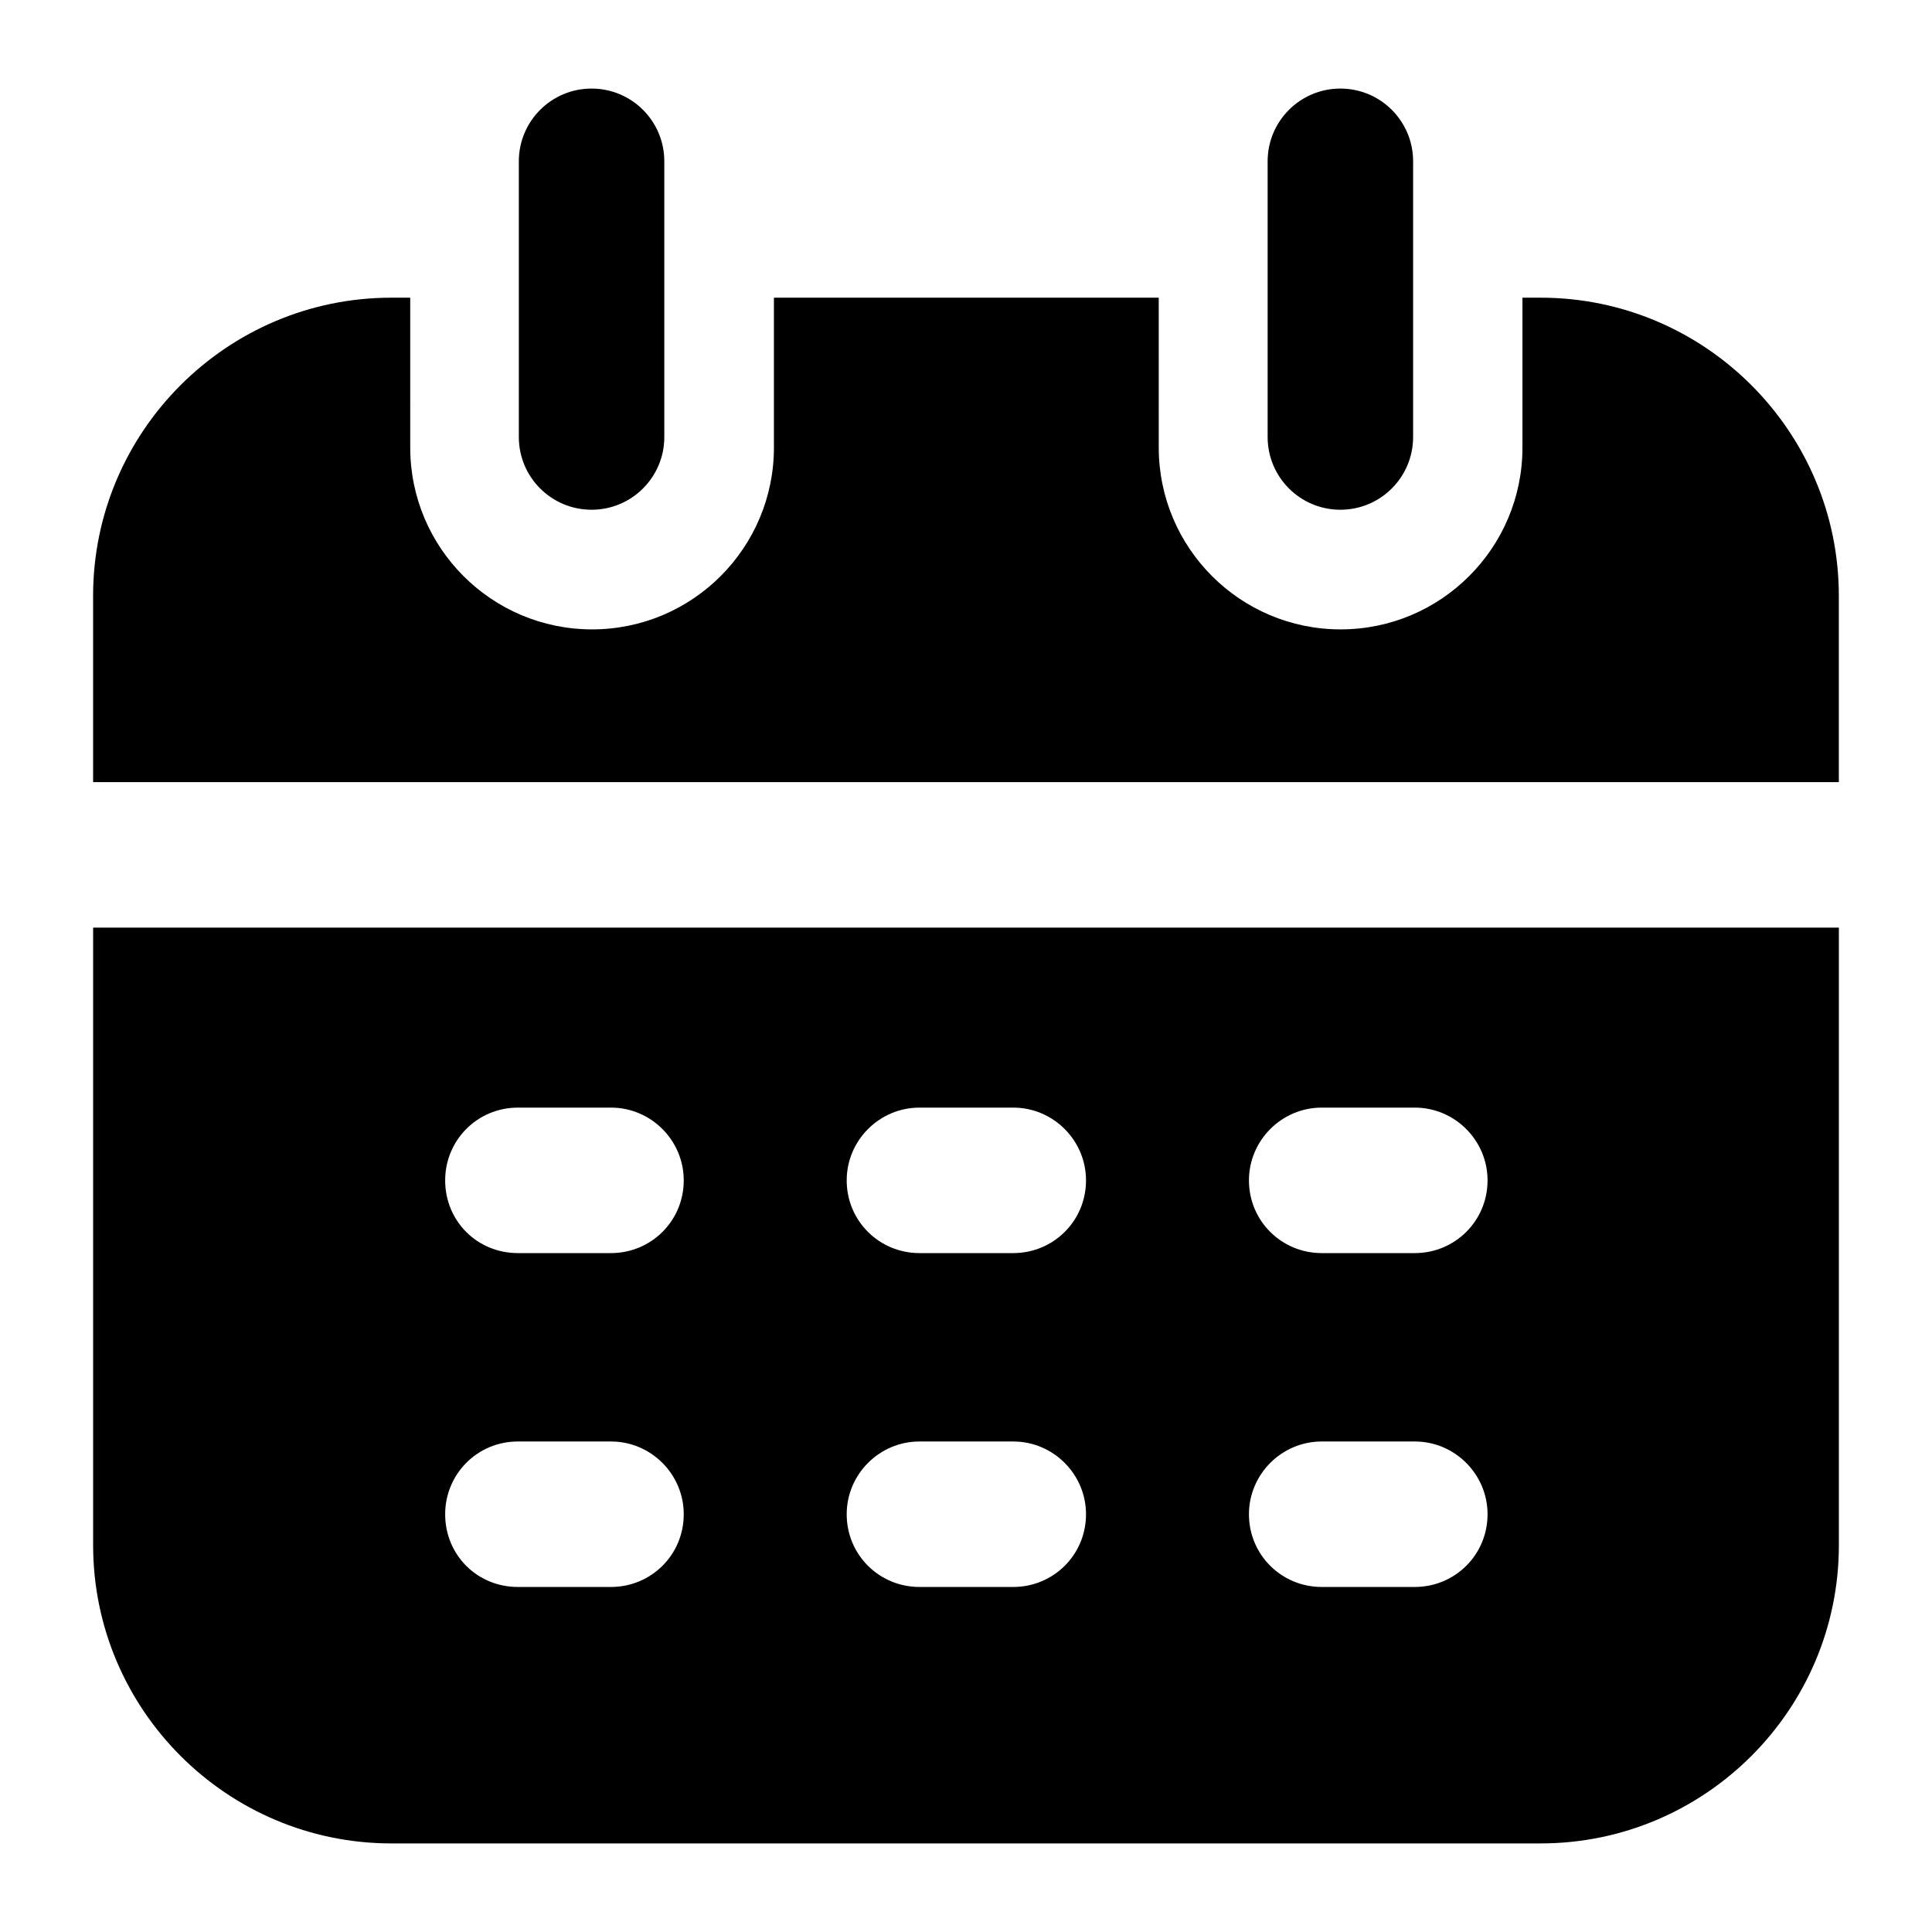 <?xml version="1.0" encoding="UTF-8"?>
<!-- Uploaded to: SVG Repo, www.svgrepo.com, Generator: SVG Repo Mixer Tools -->
<svg fill="#000000" width="800px" height="800px" version="1.1" viewBox="144 144 512 512" xmlns="http://www.w3.org/2000/svg">
 <g>
  <path d="m168.68 553.49c0 43.566 35.473 79.035 79.039 79.035h304.57c43.562 0 79.031-35.469 79.031-79.035v-163.66h-462.64zm325.58-115.96h24.68c10.598 0 19.277 8.676 19.277 19.277 0 10.793-8.68 19.277-19.277 19.277h-24.68c-10.598 0-19.277-8.48-19.277-19.277 0.004-10.602 8.68-19.277 19.277-19.277zm0 88.48h24.68c10.598 0 19.277 8.676 19.277 19.277 0 10.797-8.68 19.277-19.277 19.277h-24.68c-10.598 0-19.277-8.48-19.277-19.277 0.004-10.602 8.68-19.277 19.277-19.277zm-106.6-88.48h24.867c10.598 0 19.277 8.676 19.277 19.277 0 10.793-8.68 19.277-19.277 19.277h-24.867c-10.605 0-19.277-8.48-19.277-19.277 0.004-10.602 8.676-19.277 19.277-19.277zm0 88.48h24.867c10.598 0 19.277 8.676 19.277 19.277 0 10.797-8.68 19.277-19.277 19.277h-24.867c-10.605 0-19.277-8.48-19.277-19.277 0.004-10.602 8.676-19.277 19.277-19.277zm-106.41-88.48h24.672c10.605 0 19.277 8.676 19.277 19.277 0 10.793-8.672 19.277-19.277 19.277h-24.672c-10.797 0-19.277-8.48-19.277-19.277 0-10.602 8.484-19.277 19.277-19.277zm0 88.48h24.672c10.605 0 19.277 8.676 19.277 19.277 0 10.797-8.672 19.277-19.277 19.277h-24.672c-10.797 0-19.277-8.48-19.277-19.277 0-10.602 8.484-19.277 19.277-19.277z"/>
  <path d="m247.71 222.89c-43.566 0-79.039 35.469-79.039 79.035v49.348h462.64v-49.348c0-43.566-35.473-79.035-79.031-79.035h-4.816v39.711c0 26.602-21.594 48.191-48.191 48.191-26.605 0-48.191-21.59-48.191-48.191l-0.004-39.711h-101.98v39.711c0 26.602-21.59 48.191-48.191 48.191-26.605 0-48.191-21.59-48.191-48.191l-0.004-39.711z"/>
  <path d="m320.05 259.81v-73.066c0-10.645-8.621-19.273-19.277-19.273-10.652 0-19.277 8.633-19.277 19.277v73.062c0 10.648 8.621 19.277 19.277 19.277s19.277-8.633 19.277-19.277z"/>
  <path d="m518.49 259.81v-73.066c0-10.645-8.621-19.273-19.277-19.273s-19.277 8.633-19.277 19.277v73.062c0 10.648 8.621 19.277 19.277 19.277s19.277-8.633 19.277-19.277z"/>
 </g>
</svg>